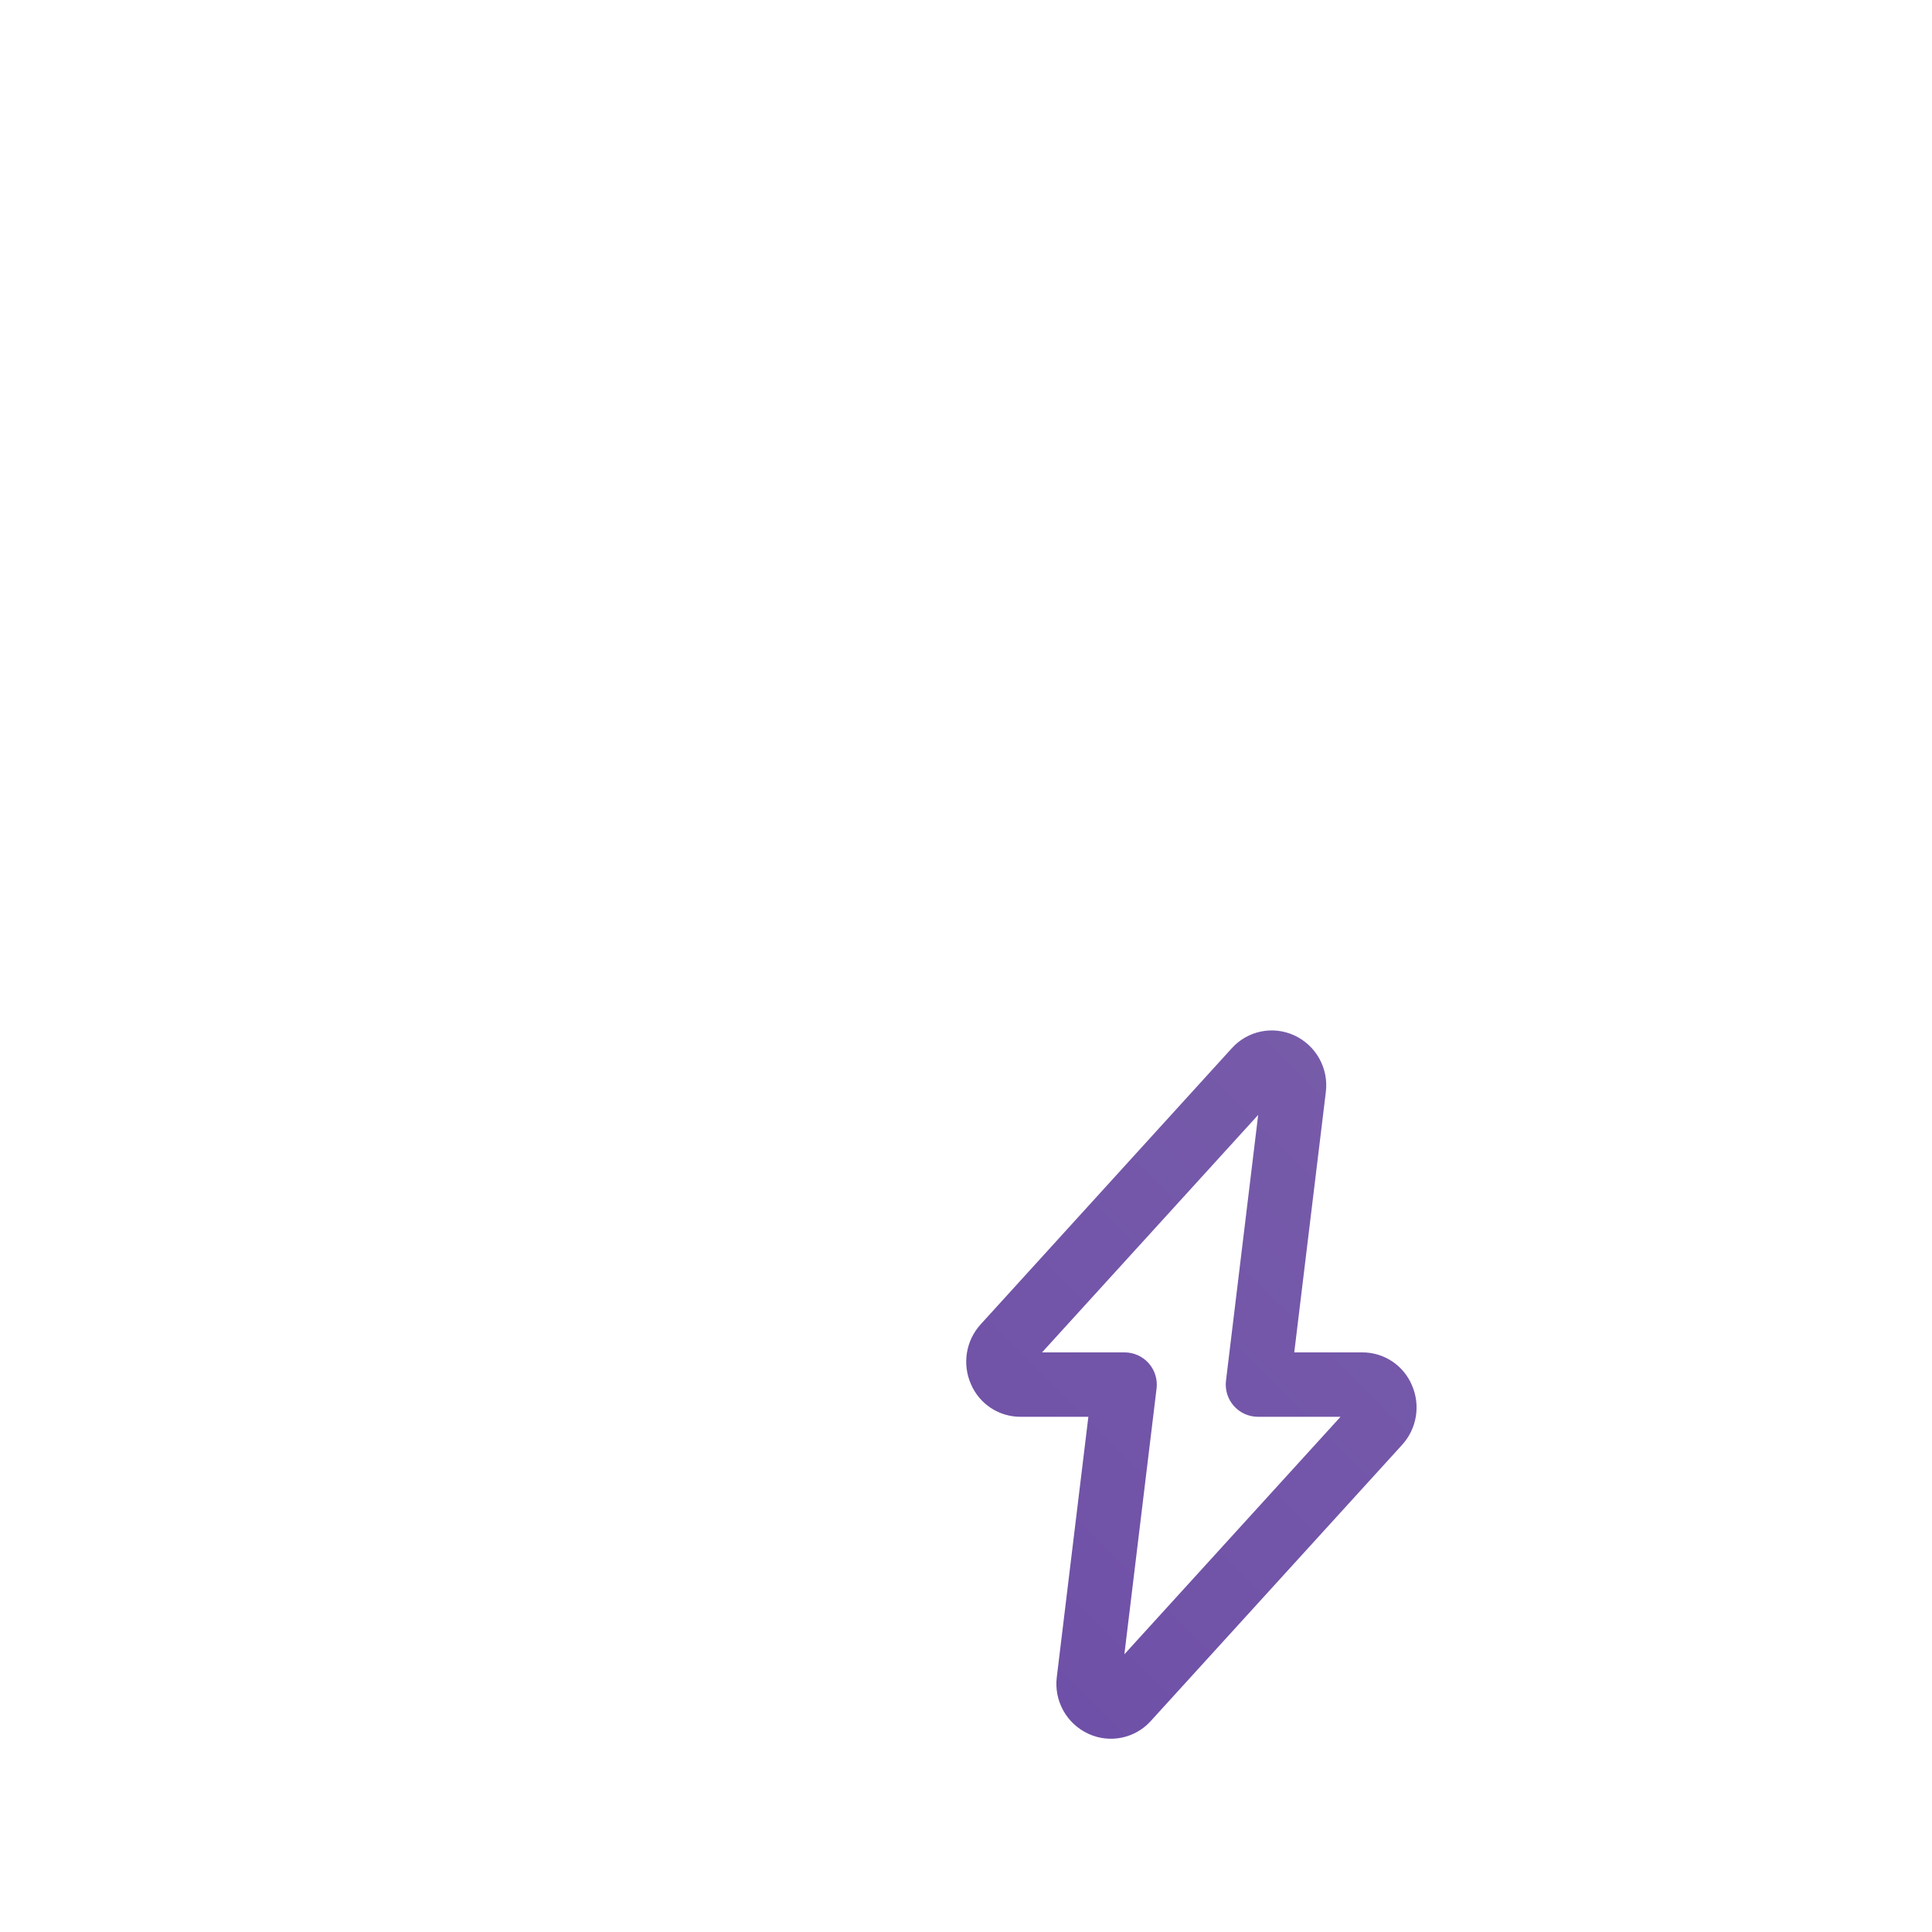 <?xml version="1.0" encoding="UTF-8" standalone="no"?>
<svg
   id="Capa_1"
   enable-background="new 0 0 512.013 512.013"
   height="512"
   viewBox="0 0 512.013 512.013"
   width="512"
   version="1.1"
   sodipodi:docname="jinn-utilities.svg"
   inkscape:version="1.3 (0e150ed6c4, 2023-07-21)"
   xmlns:inkscape="http://www.inkscape.org/namespaces/inkscape"
   xmlns:sodipodi="http://sodipodi.sourceforge.net/DTD/sodipodi-0.dtd"
   xmlns:xlink="http://www.w3.org/1999/xlink"
   xmlns="http://www.w3.org/2000/svg"
   xmlns:svg="http://www.w3.org/2000/svg">
  <defs
     id="defs1">
    <linearGradient
       id="linearGradient1"
       inkscape:collect="always">
      <stop
         style="stop-color:#6441a5;stop-opacity:1;"
         offset="0"
         id="stop1" />
      <stop
         style="stop-color:#856fad;stop-opacity:1;"
         offset="1"
         id="stop2" />
    </linearGradient>
    <linearGradient
       inkscape:collect="always"
       xlink:href="#linearGradient1"
       id="linearGradient2"
       x1="5.706"
       y1="508.998"
       x2="514.405"
       y2="0.183"
       gradientUnits="userSpaceOnUse" />
  </defs>
  <sodipodi:namedview
     id="namedview1"
     pagecolor="#ffffff"
     bordercolor="#666666"
     borderopacity="1.0"
     inkscape:showpageshadow="2"
     inkscape:pageopacity="0.0"
     inkscape:pagecheckerboard="0"
     inkscape:deskcolor="#d1d1d1"
     inkscape:zoom="1.5820312"
     inkscape:cx="256"
     inkscape:cy="256"
     inkscape:window-width="1920"
     inkscape:window-height="1011"
     inkscape:window-x="0"
     inkscape:window-y="0"
     inkscape:window-maximized="1"
     inkscape:current-layer="Capa_1" />
  <g
     id="g1"
     style="fill:url(#linearGradient2)">
    <g
       id="Page-1_31_"
       style="fill:url(#linearGradient2)">
      <g
         id="_x30_32---Home-Power"
         transform="translate(-1)"
         style="fill:url(#linearGradient2)">
        <path
           id="Shape_141_"
           d="m271.438 375.473h17.997l-8.363 68.941c-.803 6.318 2.591 12.424 8.38 15.078 5.665 2.611 12.37 1.227 16.538-3.413l66.603-73.182c3.919-4.311 4.923-10.53 2.56-15.855-2.255-5.271-7.451-8.675-13.184-8.636h-17.971l8.363-68.941c.807-6.316-2.584-12.424-8.371-15.078-5.668-2.607-12.372-1.224-16.546 3.413l-66.56 73.182c-3.915 4.313-4.919 10.529-2.56 15.855 2.245 5.247 7.407 8.646 13.114 8.636zm63.002-80.008-8.533 70.443c-.295 2.423.461 4.856 2.077 6.684 1.616 1.829 3.939 2.877 6.379 2.881h21.897l-57.284 62.942 8.533-70.443c.295-2.423-.461-4.856-2.077-6.684-1.616-1.829-3.939-2.877-6.379-2.881h-21.897z"
           style="fill:url(#linearGradient2)" />
        <path
           id="Shape_140_"
           d="m18.075 126.437v44.237c.031 23.043 13.314 44.013 34.133 53.888v150.912c.061 56.529 45.871 102.339 102.4 102.4h8.533v12.629c.009 11.872 9.632 21.495 21.504 21.504h264.192c11.872-.009 21.495-9.632 21.504-21.504v-175.266l2.031 1.579c3.169 2.465 7.188 3.57 11.171 3.07 3.984-.499 7.606-2.562 10.068-5.733l16.213-20.838c5.131-6.598 3.943-16.106-2.654-21.239l-53.897-41.916v-68.02c0-9.426-7.641-17.067-17.067-17.067h-34.133c-9.426 0-17.067 7.641-17.067 17.067v14.925l-58.974-45.867c-5.464-4.257-13.122-4.257-18.586 0l-181.126 140.877c-6.597 5.133-7.785 14.641-2.654 21.239l16.213 20.838c2.462 3.171 6.084 5.233 10.068 5.733 3.984.499 8.003-.605 11.171-3.07l2.022-1.579v111.437h-8.533c-28.265-.028-51.172-22.935-51.2-51.2v-150.912c20.819-9.875 34.102-30.845 34.133-53.888v-44.237c10.224-3.562 17.075-13.203 17.075-24.03s-6.851-20.468-17.075-24.03v-52.77c0-14.138-11.462-25.6-25.6-25.6s-25.6 11.462-25.6 25.6v51.2h-17.065v-51.2c0-14.138-11.462-25.6-25.6-25.6s-25.6 11.462-25.6 25.6v52.77c-10.224 3.563-17.075 13.204-17.075 24.031s6.851 20.468 17.075 24.03zm384 35.703h34.133v54.75l-34.133-26.547zm-249.916 140.015-13.841-17.792 178.423-138.769 178.423 138.769-13.841 17.792-159.343-123.93c-3.082-2.397-7.397-2.397-10.479 0zm164.582-106.385 136.533 106.189v188.587c0 2.451-1.987 4.437-4.437 4.437h-264.192c-2.451 0-4.437-1.987-4.437-4.437v-188.587zm-162.133 247.97h8.533v17.067h-8.533c-47.107-.052-85.282-38.226-85.333-85.333v-145.75c2.825.431 5.676.659 8.533.683 2.857-.024 5.709-.252 8.533-.683v145.749c.043 37.685 30.582 68.225 68.267 68.267zm-34.133-273.067c0 23.564-19.103 42.667-42.667 42.667s-42.667-19.103-42.667-42.667v-42.667h85.333v42.667zm-17.067-145.066c0-4.713 3.821-8.533 8.533-8.533 4.713 0 8.533 3.821 8.533 8.533v51.2h-17.067v-51.2zm-68.267 0c0-4.713 3.821-8.533 8.533-8.533s8.533 3.821 8.533 8.533v51.2h-17.066zm-8.533 68.266h102.4c4.713 0 8.533 3.821 8.533 8.533 0 4.713-3.821 8.533-8.533 8.533h-102.4c-4.713 0-8.533-3.821-8.533-8.533s3.82-8.533 8.533-8.533z"
           style="fill:url(#linearGradient2)" />
      </g>
    </g>
  </g>
</svg>
